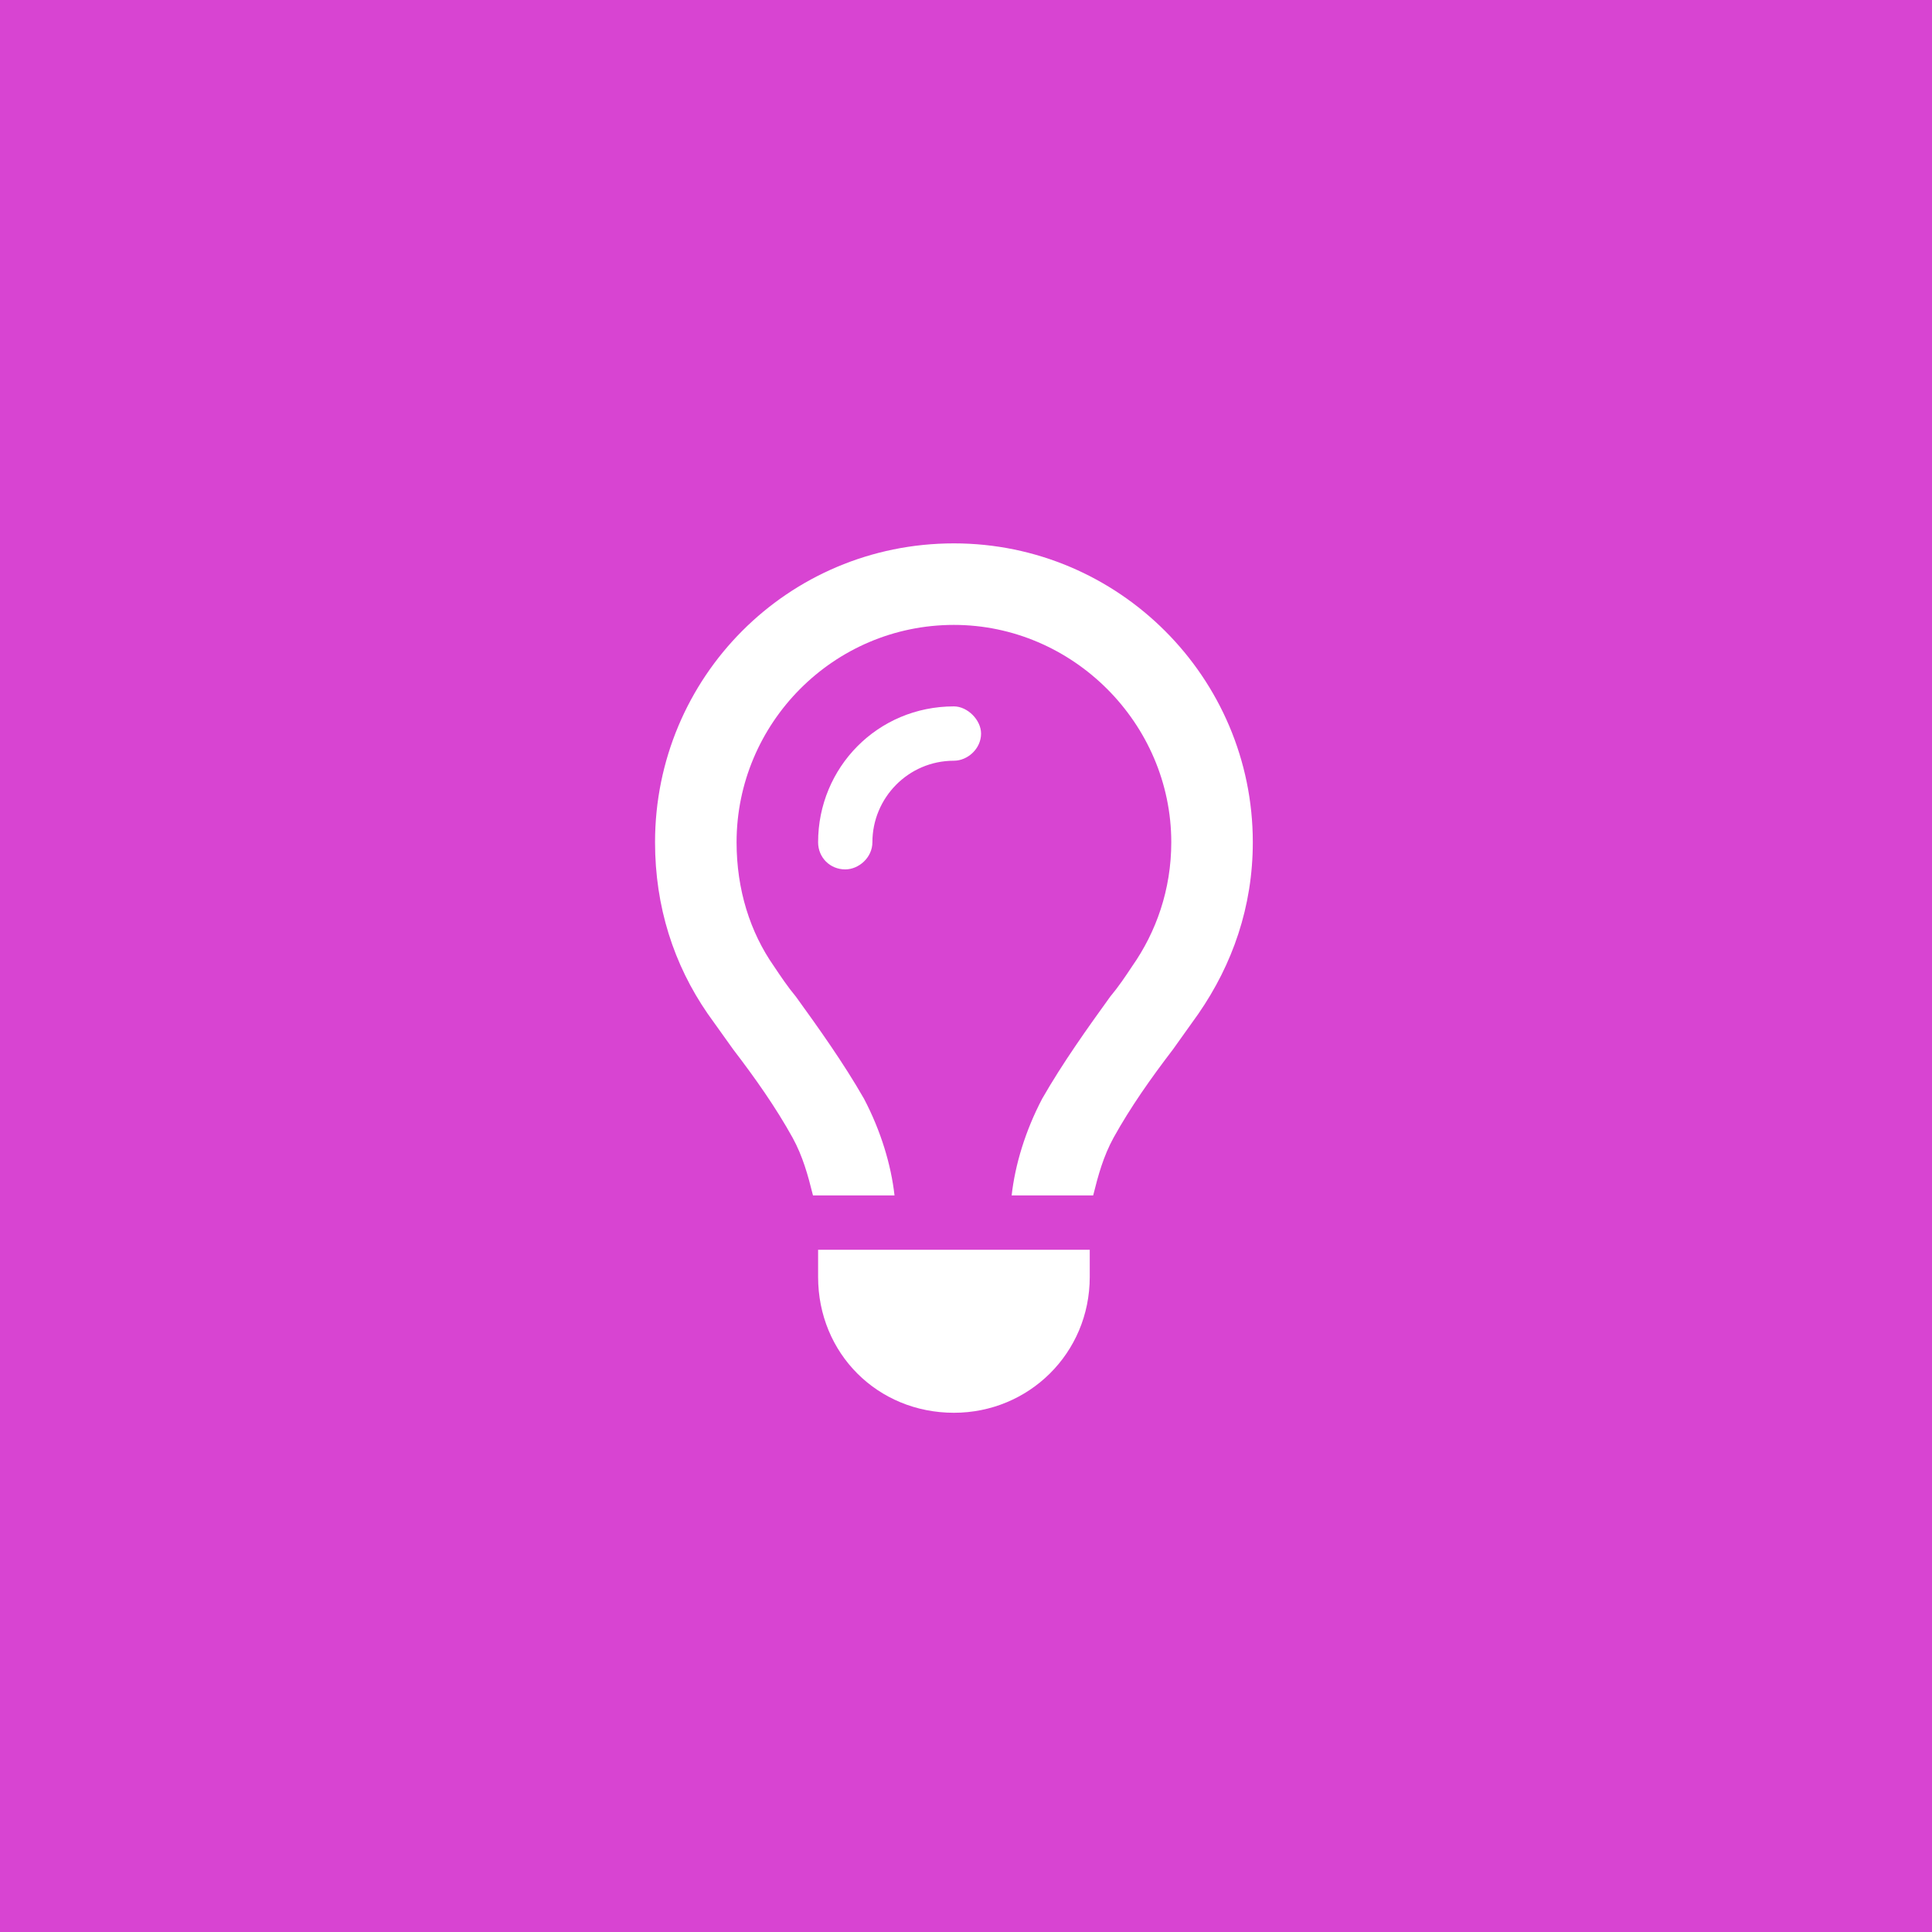 <svg width="40" height="40" viewBox="0 0 40 40" fill="none" xmlns="http://www.w3.org/2000/svg">
<rect width="40" height="40" fill="#D844D2"/>
<path d="M23.441 20.004C23.934 19.301 24.25 18.422 24.25 17.438C24.25 14.977 22.211 12.938 19.75 12.938C17.254 12.938 15.25 14.977 15.25 17.438C15.25 18.422 15.531 19.301 16.023 20.004C16.164 20.215 16.305 20.426 16.48 20.637C16.938 21.27 17.465 22.008 17.887 22.746C18.238 23.414 18.449 24.117 18.52 24.75H16.832C16.727 24.328 16.621 23.941 16.41 23.555C16.059 22.922 15.637 22.324 15.18 21.727C15.004 21.48 14.828 21.234 14.652 20.988C13.949 19.969 13.562 18.773 13.562 17.438C13.562 14.027 16.305 11.25 19.75 11.25C23.16 11.25 25.938 14.027 25.938 17.438C25.938 18.773 25.516 19.969 24.812 20.988C24.637 21.234 24.461 21.48 24.285 21.727C23.828 22.324 23.406 22.922 23.055 23.555C22.844 23.941 22.738 24.328 22.633 24.75H20.945C21.016 24.117 21.227 23.414 21.578 22.746C22 22.008 22.527 21.27 22.984 20.637C23.16 20.426 23.301 20.215 23.441 20.004ZM19.75 15.75C18.801 15.75 18.062 16.523 18.062 17.438C18.062 17.754 17.781 18 17.5 18C17.184 18 16.938 17.754 16.938 17.438C16.938 15.891 18.168 14.625 19.75 14.625C20.031 14.625 20.312 14.906 20.312 15.188C20.312 15.504 20.031 15.75 19.75 15.75ZM19.75 29.25C18.168 29.25 16.938 28.02 16.938 26.438V25.875H22.562V26.438C22.562 28.02 21.297 29.25 19.75 29.25Z" fill="white"/>
</svg>
